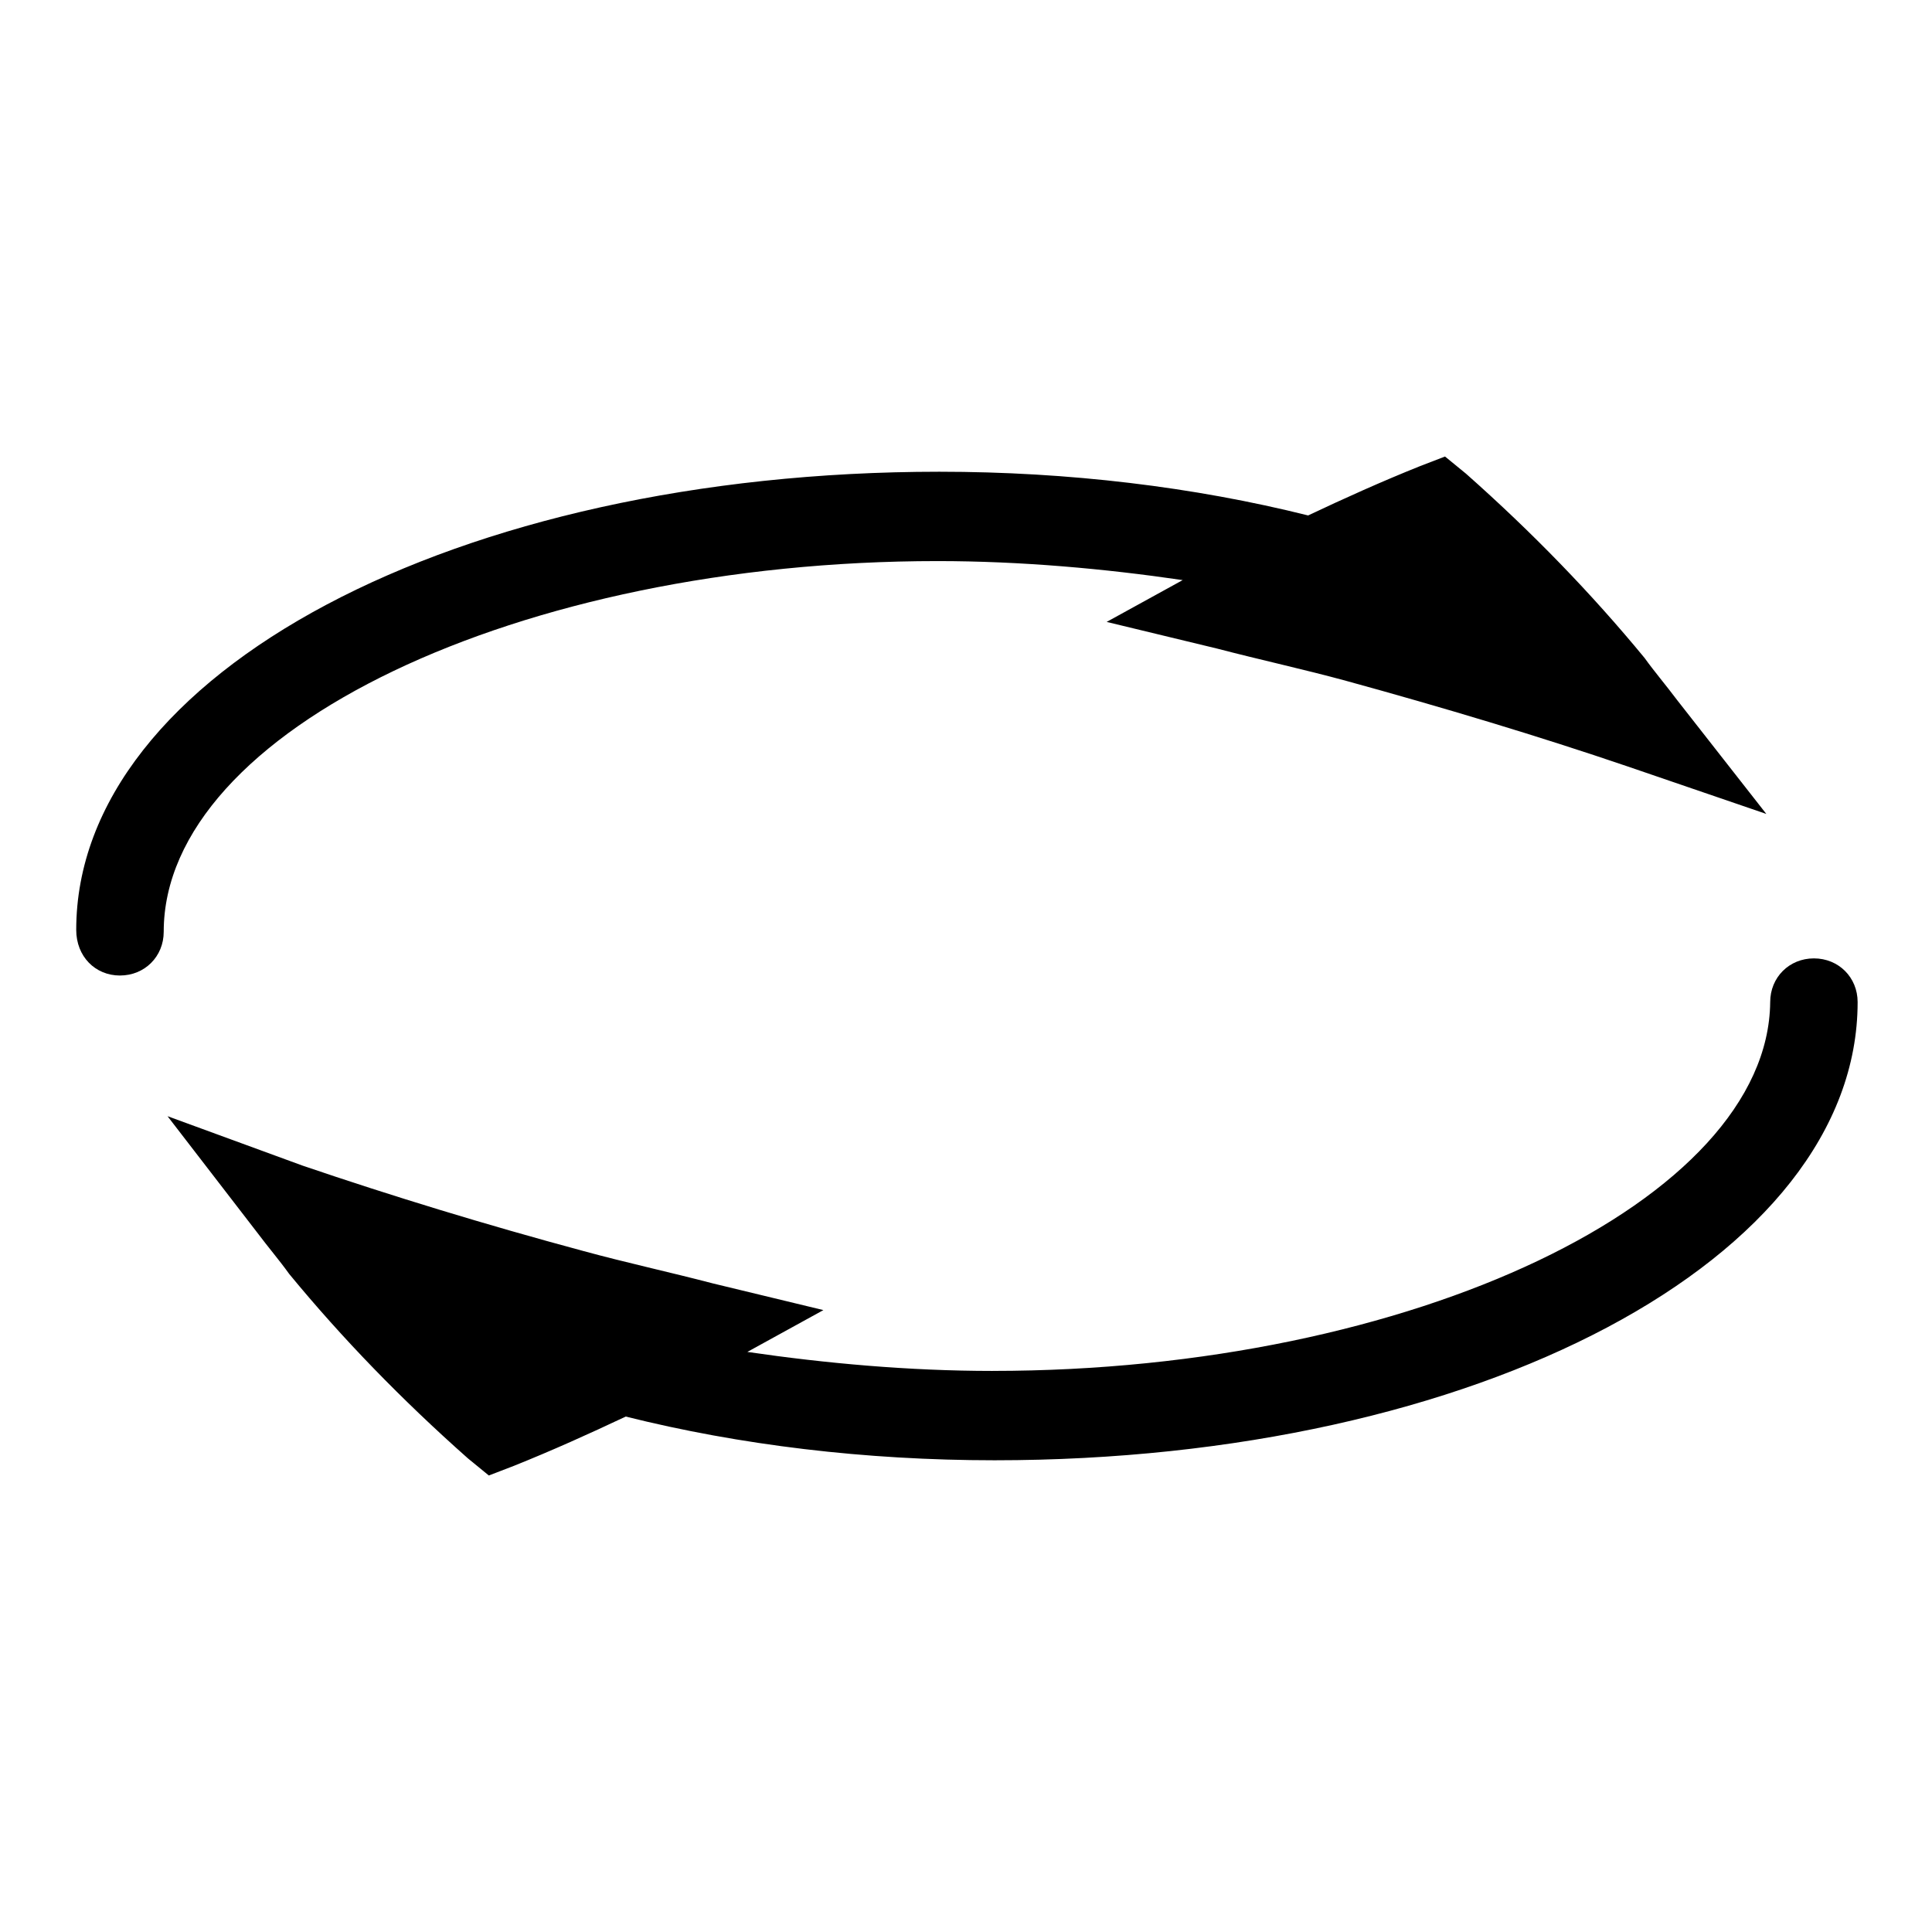 <?xml version="1.0" encoding="UTF-8"?>
<!-- Uploaded to: ICON Repo, www.iconrepo.com, Generator: ICON Repo Mixer Tools -->
<svg fill="#000000" width="800px" height="800px" version="1.1" viewBox="144 144 512 512" xmlns="http://www.w3.org/2000/svg">
 <g>
  <path d="m175.8 402.52c6.551 0 11.586-5.039 11.586-11.586 0-53.402 94.211-98.242 205.05-98.242 22.168 0 44.336 2.016 64.992 5.039l-20.152 11.082 29.223 7.055c11.586 3.023 23.176 5.543 34.258 8.566 25.695 7.055 50.883 14.609 74.562 22.672l36.777 12.594-23.68-30.23c-3.023-4.031-6.047-7.559-8.566-11.082-14.105-17.129-29.727-33.25-47.359-48.871l-5.543-4.535-6.551 2.519c-10.078 4.031-20.152 8.566-29.727 13.098-30.23-7.559-63.48-11.586-97.738-11.586-127.97 0-228.73 53.402-228.73 121.42 0.008 7.055 5.047 12.09 11.598 12.09z"/>
  <path d="m407.05 507.31c-22.168 0-44.336-2.016-64.992-5.039l20.152-11.082-29.223-7.055c-11.586-3.023-23.176-5.543-34.258-8.566-26.199-7.055-50.883-14.609-74.562-22.672l-35.77-13.094 23.68 30.73c3.023 4.031 6.047 7.559 8.566 11.082 14.105 17.129 29.727 33.25 47.359 48.871l5.543 4.535 6.551-2.519c10.078-4.031 20.152-8.566 29.727-13.098 30.23 7.559 63.48 11.586 97.738 11.586 127.97 0 228.73-53.402 228.73-121.42 0-6.551-5.039-11.586-11.586-11.586-6.551 0-11.586 5.039-11.586 11.586-0.516 52.398-94.727 97.738-206.07 97.738z"/>
 </g>
</svg>